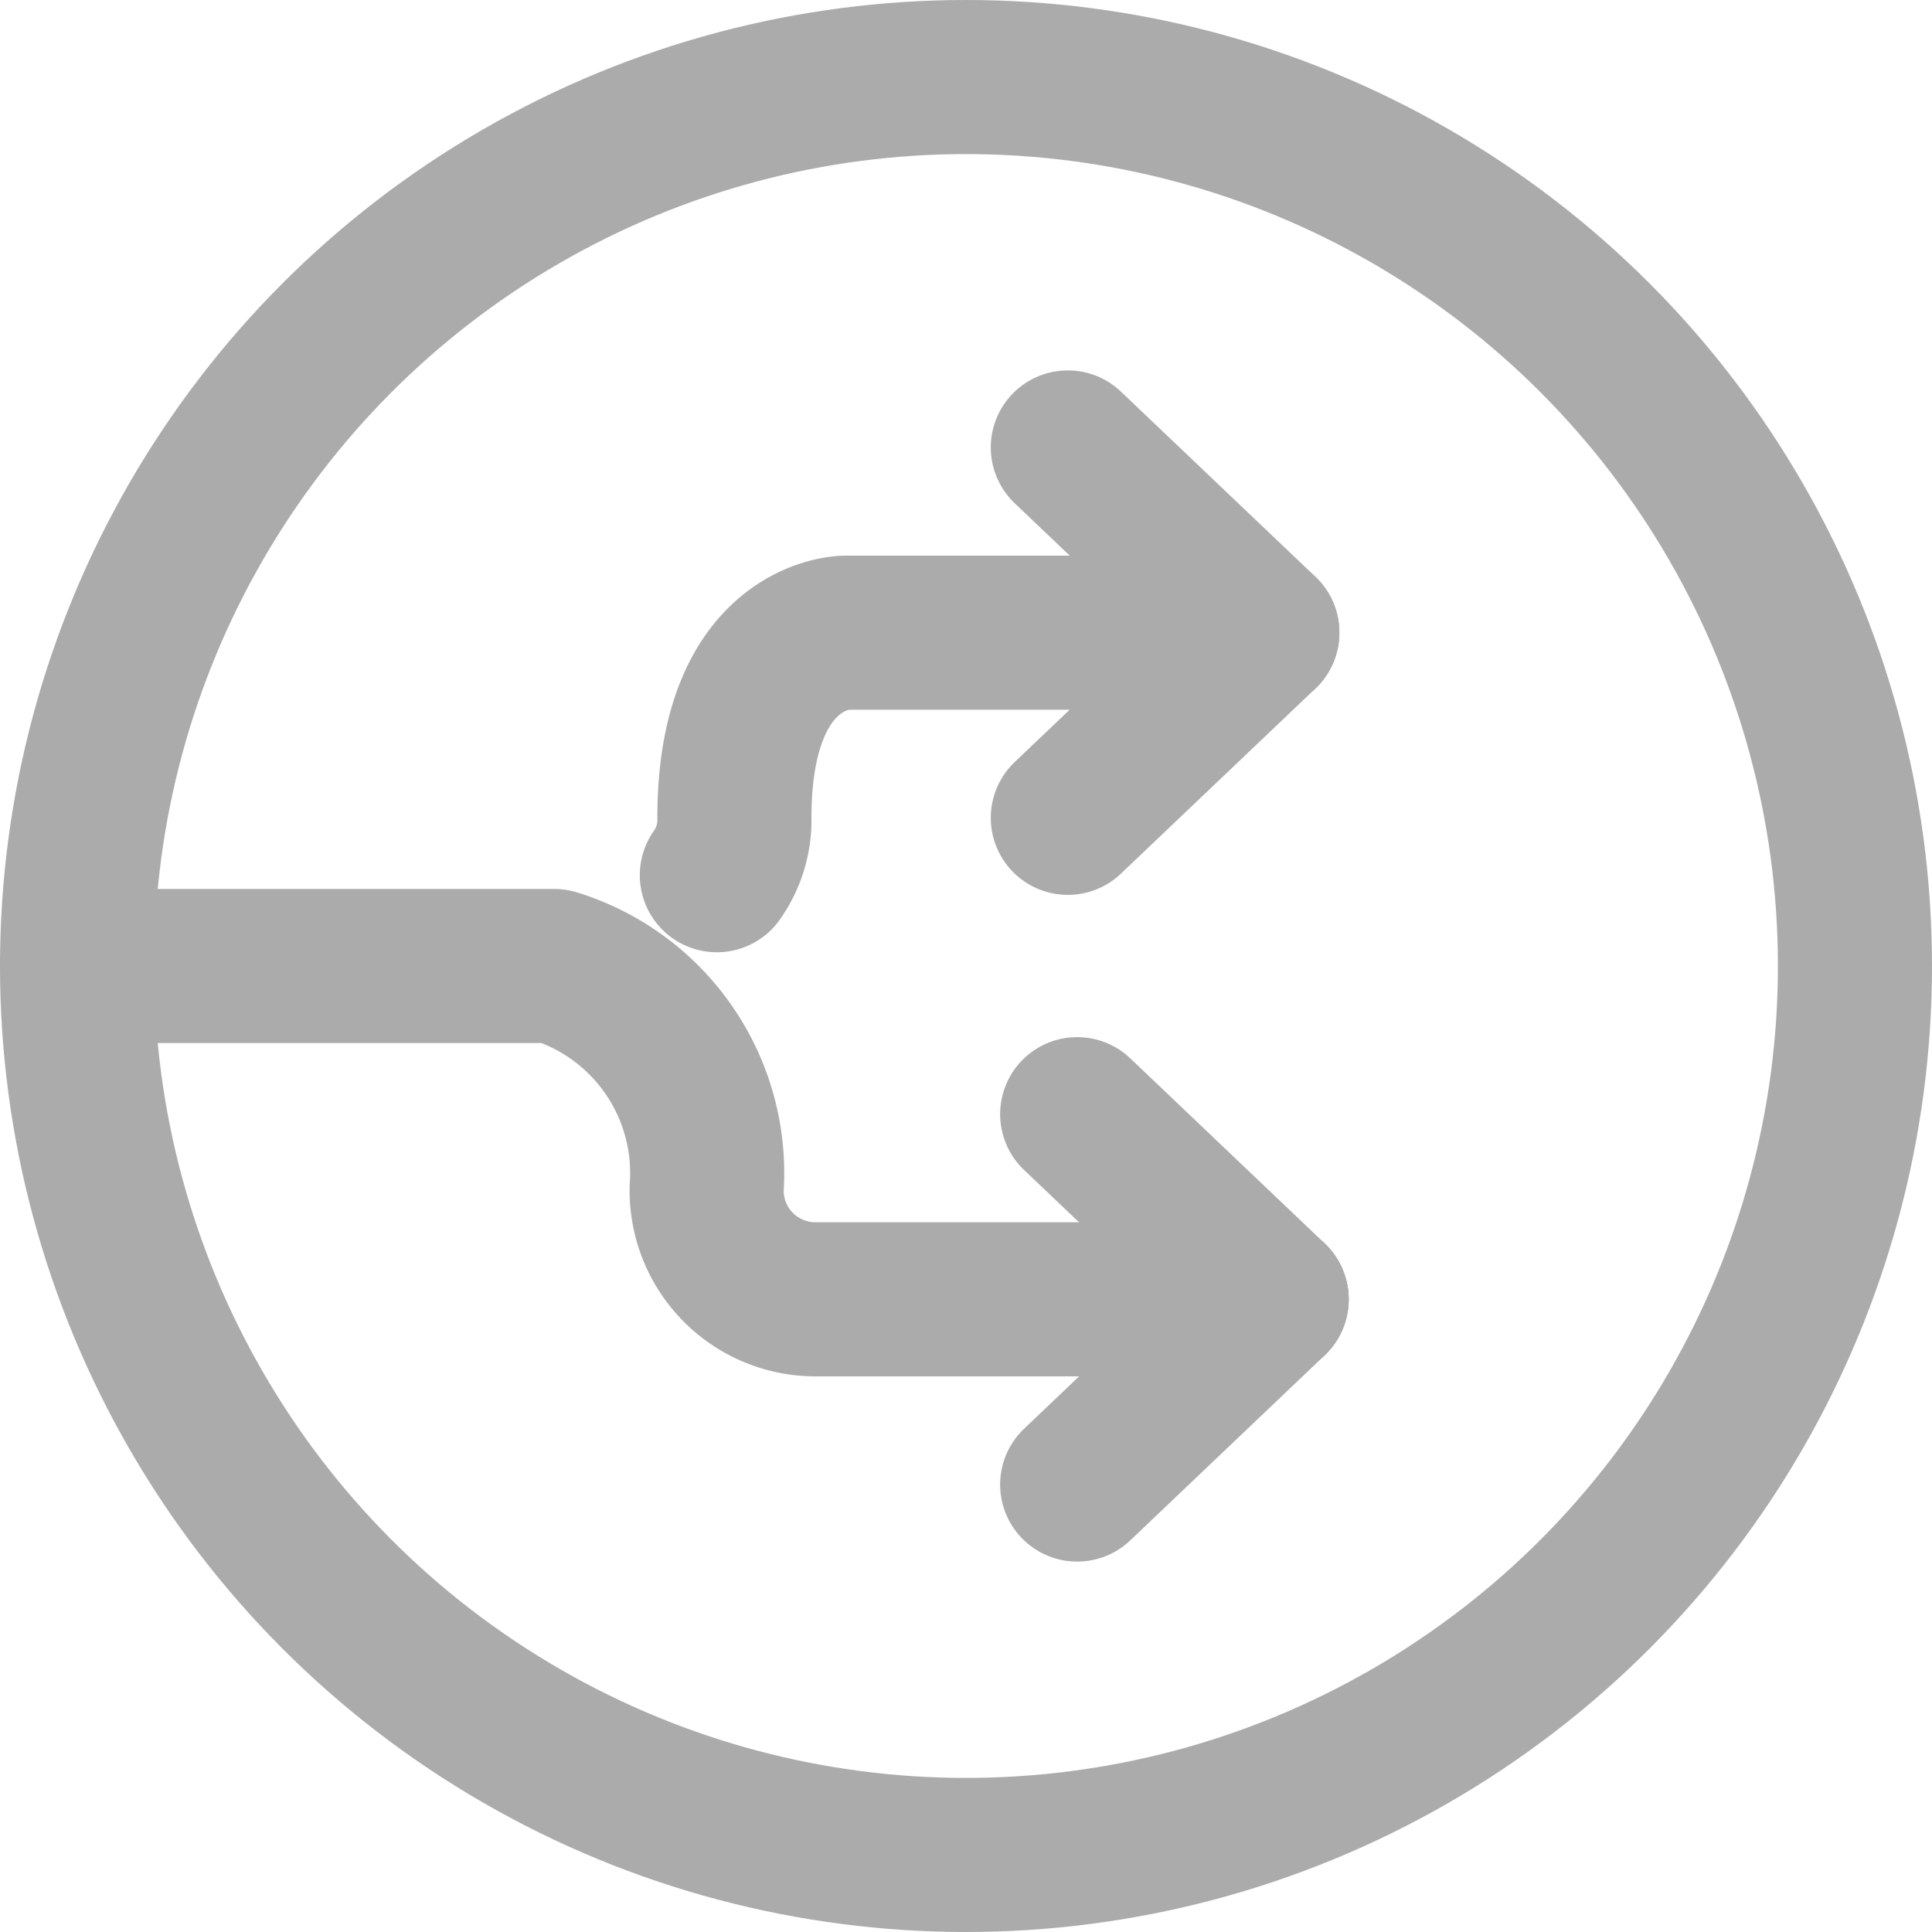 <svg xmlns="http://www.w3.org/2000/svg" width="16.3" height="16.3" viewBox="0 0 16.3 16.3">
  <g id="Group_635" data-name="Group 635" transform="translate(-590.791 -204.791)">
    <circle id="Ellipse_1" data-name="Ellipse 1" cx="7.5" cy="7.5" r="7.5" transform="translate(591.441 205.441)" fill="none" stroke="#ababab" stroke-linecap="round" stroke-linejoin="round" stroke-width="1.3"/>
    <path id="Path_261" data-name="Path 261" d="M3.412,58.014H7.438a1.828,1.828,0,0,1,1.286,1.875.918.918,0,0,0,.938.937H13.49" transform="translate(588.029 154.927)" fill="none" stroke="#ababab" stroke-linecap="round" stroke-linejoin="round" stroke-width="1.3"/>
    <line id="Line_17" data-name="Line 17" x1="1.641" y2="1.562" transform="translate(599.879 215.754)" fill="none" stroke="#ababab" stroke-linecap="round" stroke-linejoin="round" stroke-width="1.3"/>
    <line id="Line_18" data-name="Line 18" x2="1.641" y2="1.562" transform="translate(599.879 214.191)" fill="none" stroke="#ababab" stroke-linecap="round" stroke-linejoin="round" stroke-width="1.3"/>
    <path id="Path_262" data-name="Path 262" d="M47.316,37.539H43.8s-.937,0-.937,1.562a.8.8,0,0,1-.148.484" transform="translate(554.124 172.59)" fill="none" stroke="#ababab" stroke-linecap="round" stroke-linejoin="round" stroke-width="1.3"/>
    <line id="Line_19" data-name="Line 19" x1="1.641" y2="1.562" transform="translate(599.8 210.129)" fill="none" stroke="#ababab" stroke-linecap="round" stroke-linejoin="round" stroke-width="1.3"/>
    <line id="Line_20" data-name="Line 20" x2="1.641" y2="1.562" transform="translate(599.8 208.566)" fill="none" stroke="#ababab" stroke-linecap="round" stroke-linejoin="round" stroke-width="1.3"/>
  </g>
</svg>

